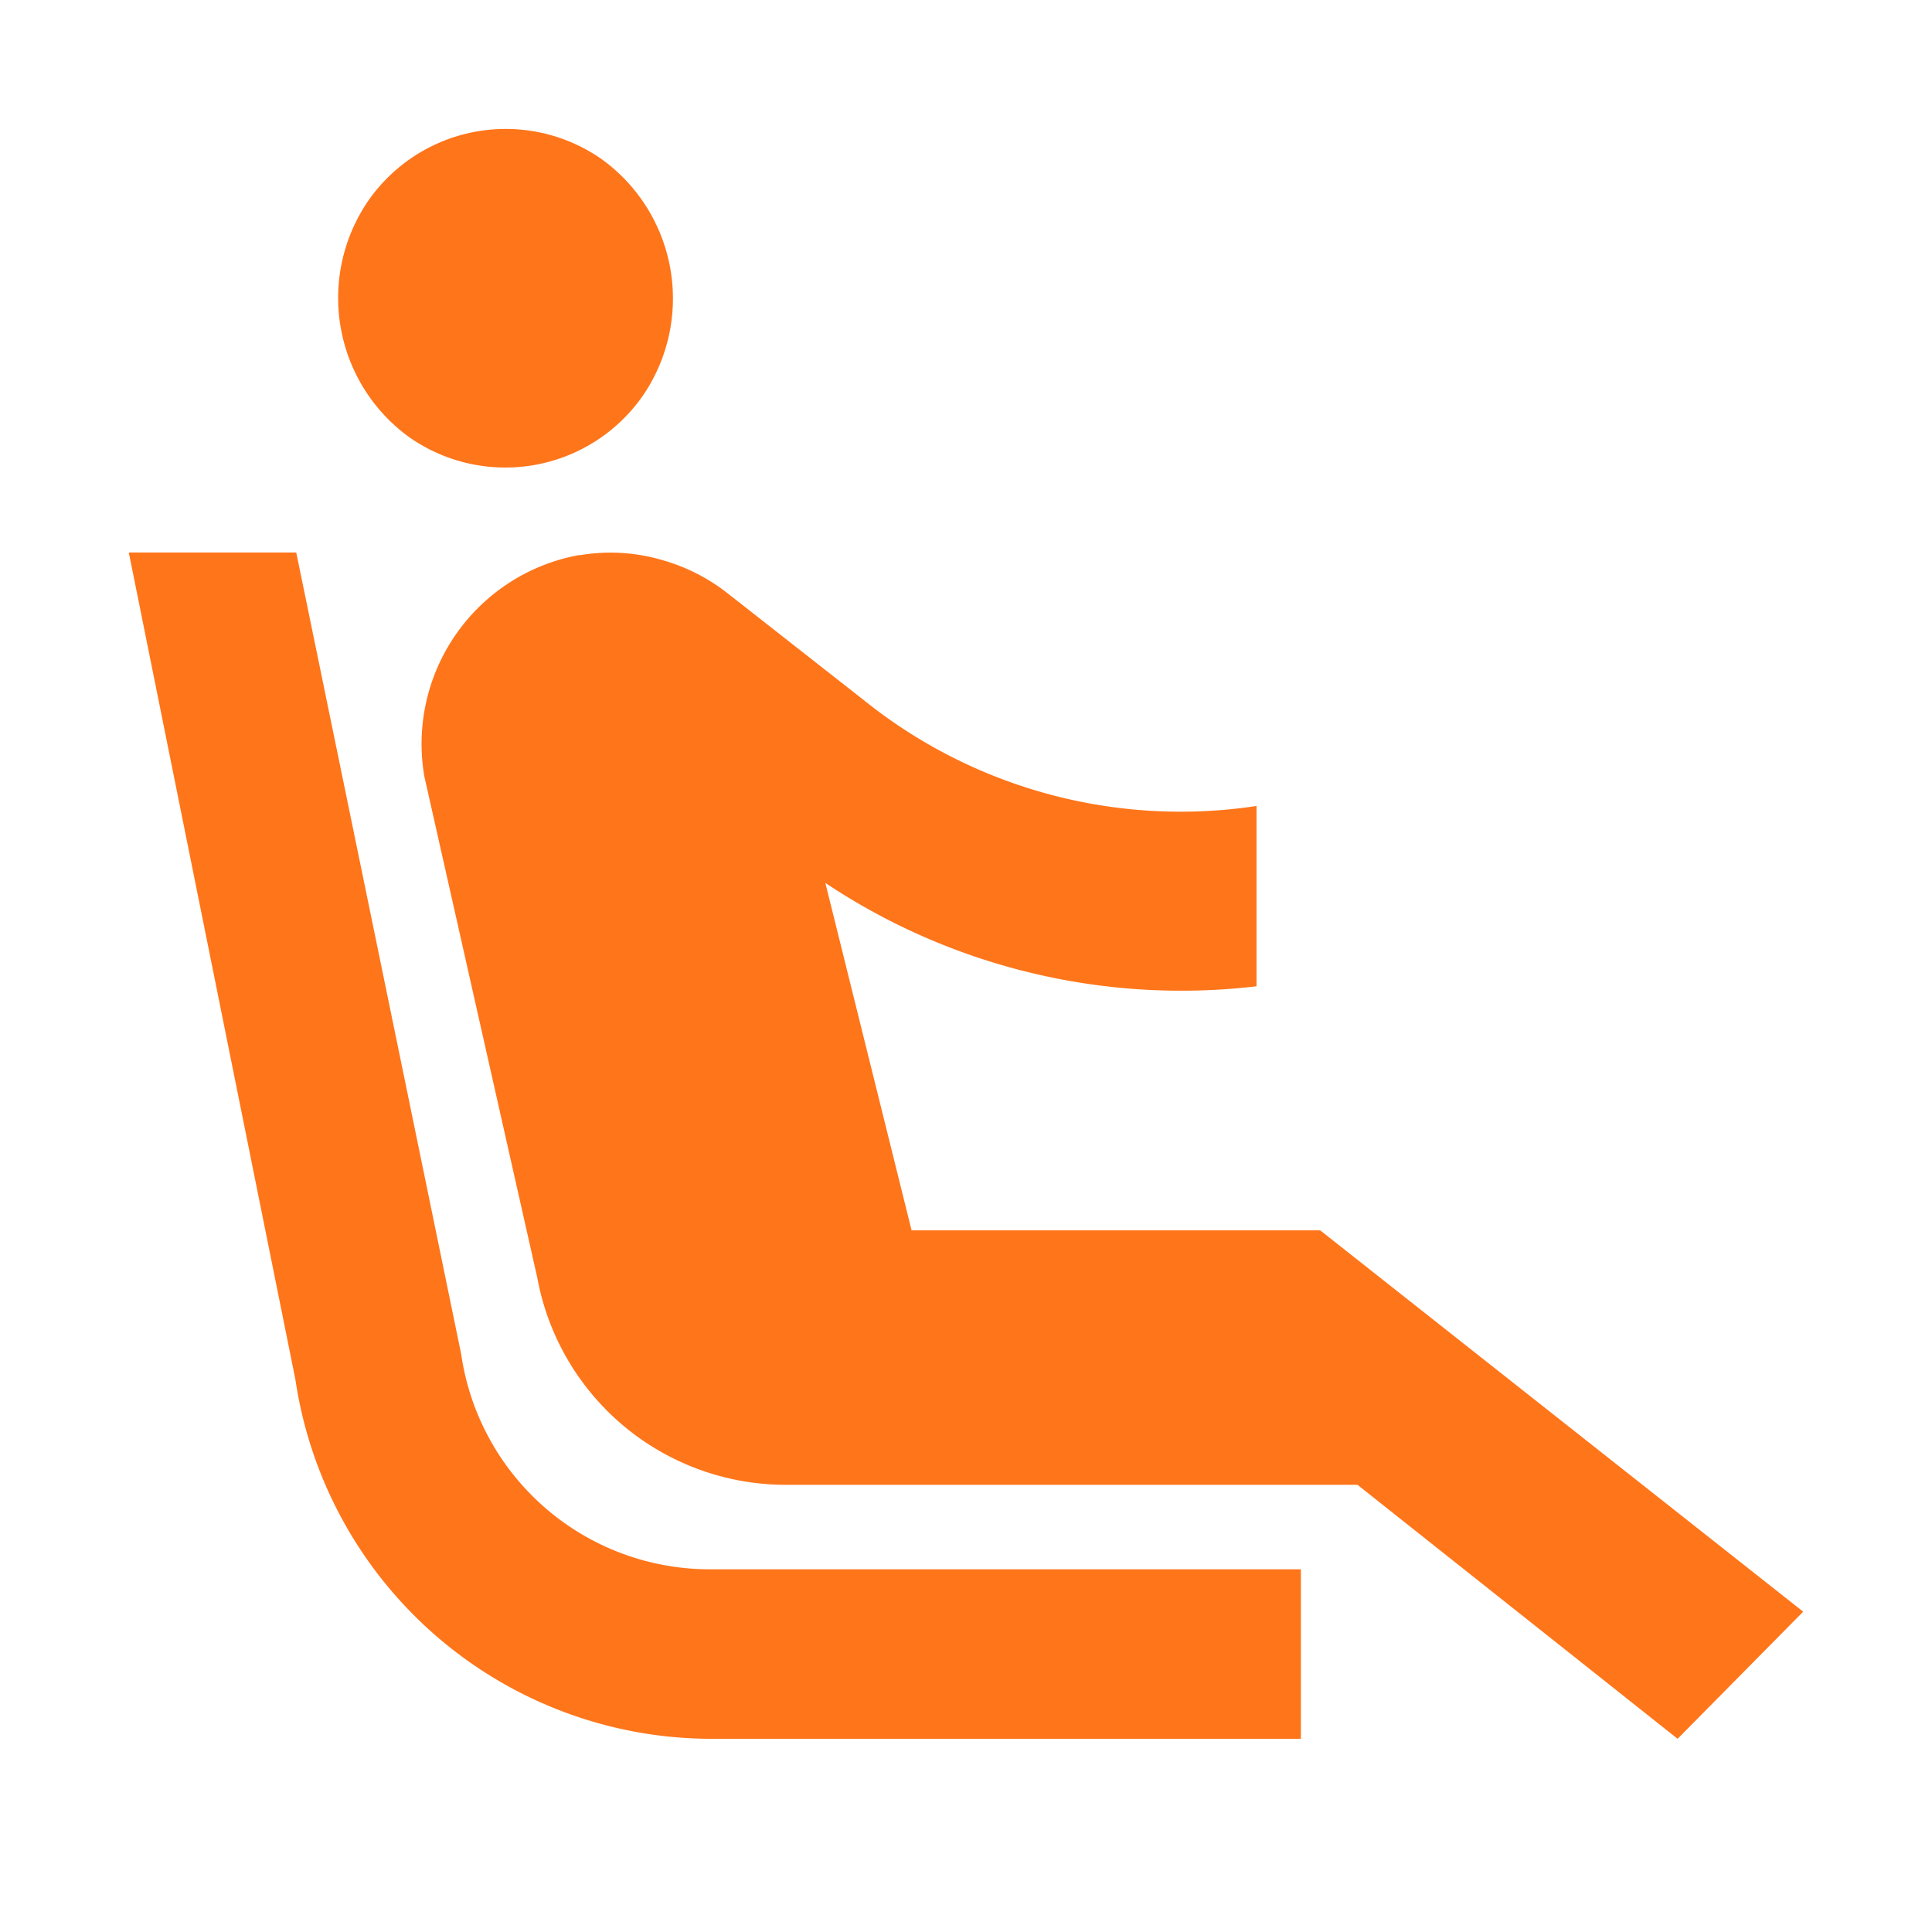 <svg xmlns="http://www.w3.org/2000/svg" width="30" height="30" viewBox="0 0 30 30"><defs><style>.a{fill:none;}.b{fill:#ff751a;}</style></defs><path class="a" d="M0,0H30V30H0Z"/><path class="b" d="M6.355,6.789a2.669,2.669,0,0,1-.637-3.671,2.6,2.6,0,0,1,3.627-.645,2.669,2.669,0,0,1,.637,3.671,2.6,2.6,0,0,1-3.627.645ZM20.2,24.368H11.009a3.9,3.9,0,0,1-3.848-3.342L4.6,8.579H2L4.587,21.421A6.537,6.537,0,0,0,11.022,27H20.2Zm.3-5.263H14.155L12.816,13.71a9.964,9.964,0,0,0,6.695,1.605v-2.8a7.852,7.852,0,0,1-6.1-1.645L11.282,9.2a2.927,2.927,0,0,0-.988-.5,2.839,2.839,0,0,0-1.287-.079H8.981a2.981,2.981,0,0,0-2.392,3.434l1.755,7.79a3.923,3.923,0,0,0,3.835,3.211h8.9L26.05,27,28,25.026Z"/></svg>